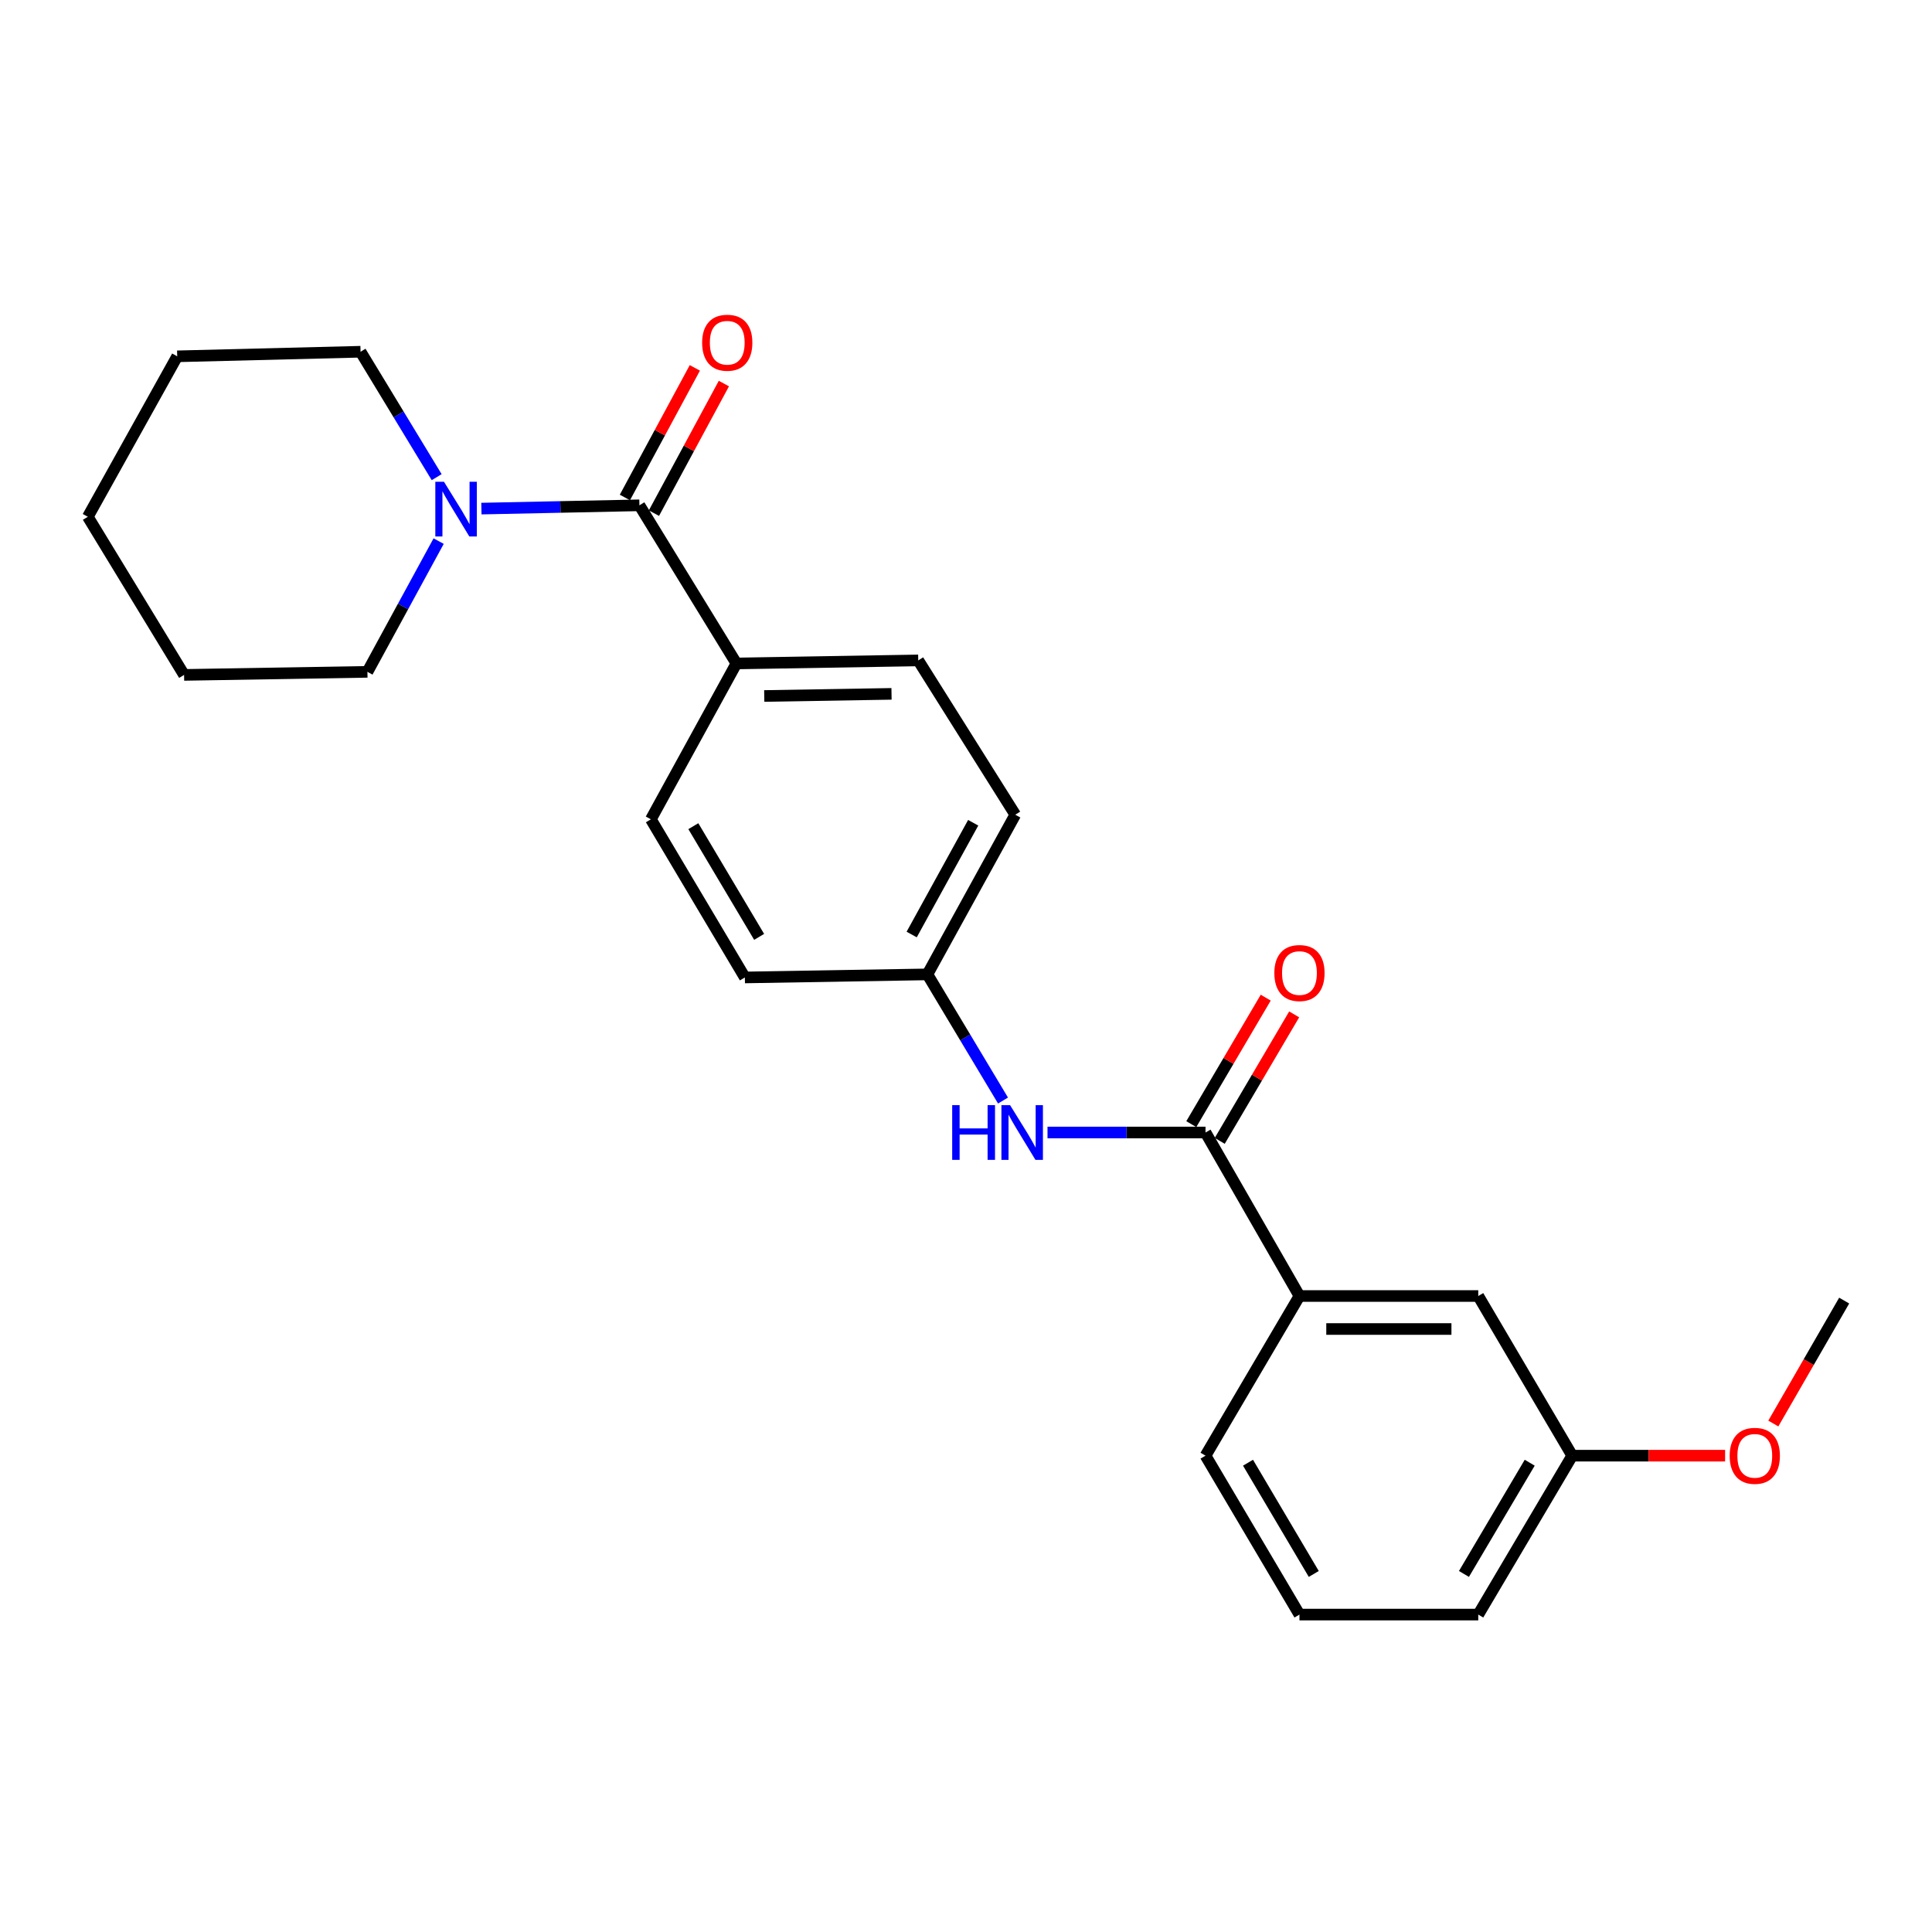 <?xml version='1.0' encoding='iso-8859-1'?>
<svg version='1.1' baseProfile='full'
              xmlns='http://www.w3.org/2000/svg'
                      xmlns:rdkit='http://www.rdkit.org/xml'
                      xmlns:xlink='http://www.w3.org/1999/xlink'
                  xml:space='preserve'
width='1000px' height='1000px' viewBox='0 0 1000 1000'>
<!-- END OF HEADER -->
<rect style='opacity:1.0;fill:#FFFFFF;stroke:none' width='1000' height='1000' x='0' y='0'> </rect>
<path class='bond-1' d='M 330.962,261.549 L 290.068,262.399' style='fill:none;fill-rule:evenodd;stroke:#000000;stroke-width:6px;stroke-linecap:butt;stroke-linejoin:miter;stroke-opacity:1' />
<path class='bond-1' d='M 290.068,262.399 L 249.175,263.25' style='fill:none;fill-rule:evenodd;stroke:#0000FF;stroke-width:6px;stroke-linecap:butt;stroke-linejoin:miter;stroke-opacity:1' />
<path class='bond-4' d='M 330.962,261.549 L 381.168,343.401' style='fill:none;fill-rule:evenodd;stroke:#000000;stroke-width:6px;stroke-linecap:butt;stroke-linejoin:miter;stroke-opacity:1' />
<path class='bond-5' d='M 338.477,265.605 L 356.579,232.064' style='fill:none;fill-rule:evenodd;stroke:#000000;stroke-width:6px;stroke-linecap:butt;stroke-linejoin:miter;stroke-opacity:1' />
<path class='bond-5' d='M 356.579,232.064 L 374.682,198.523' style='fill:none;fill-rule:evenodd;stroke:#FF0000;stroke-width:6px;stroke-linecap:butt;stroke-linejoin:miter;stroke-opacity:1' />
<path class='bond-5' d='M 323.446,257.493 L 341.549,223.952' style='fill:none;fill-rule:evenodd;stroke:#000000;stroke-width:6px;stroke-linecap:butt;stroke-linejoin:miter;stroke-opacity:1' />
<path class='bond-5' d='M 341.549,223.952 L 359.651,190.411' style='fill:none;fill-rule:evenodd;stroke:#FF0000;stroke-width:6px;stroke-linecap:butt;stroke-linejoin:miter;stroke-opacity:1' />
<path class='bond-0' d='M 623.975,586.179 L 583.081,586.179' style='fill:none;fill-rule:evenodd;stroke:#000000;stroke-width:6px;stroke-linecap:butt;stroke-linejoin:miter;stroke-opacity:1' />
<path class='bond-0' d='M 583.081,586.179 L 542.187,586.179' style='fill:none;fill-rule:evenodd;stroke:#0000FF;stroke-width:6px;stroke-linecap:butt;stroke-linejoin:miter;stroke-opacity:1' />
<path class='bond-3' d='M 623.975,586.179 L 672.597,670.812' style='fill:none;fill-rule:evenodd;stroke:#000000;stroke-width:6px;stroke-linecap:butt;stroke-linejoin:miter;stroke-opacity:1' />
<path class='bond-6' d='M 631.335,590.511 L 650.598,557.778' style='fill:none;fill-rule:evenodd;stroke:#000000;stroke-width:6px;stroke-linecap:butt;stroke-linejoin:miter;stroke-opacity:1' />
<path class='bond-6' d='M 650.598,557.778 L 669.86,525.046' style='fill:none;fill-rule:evenodd;stroke:#FF0000;stroke-width:6px;stroke-linecap:butt;stroke-linejoin:miter;stroke-opacity:1' />
<path class='bond-6' d='M 616.614,581.848 L 635.877,549.116' style='fill:none;fill-rule:evenodd;stroke:#000000;stroke-width:6px;stroke-linecap:butt;stroke-linejoin:miter;stroke-opacity:1' />
<path class='bond-6' d='M 635.877,549.116 L 655.14,516.383' style='fill:none;fill-rule:evenodd;stroke:#FF0000;stroke-width:6px;stroke-linecap:butt;stroke-linejoin:miter;stroke-opacity:1' />
<path class='bond-14' d='M 226.022,246.98 L 206.323,214.519' style='fill:none;fill-rule:evenodd;stroke:#0000FF;stroke-width:6px;stroke-linecap:butt;stroke-linejoin:miter;stroke-opacity:1' />
<path class='bond-14' d='M 206.323,214.519 L 186.623,182.059' style='fill:none;fill-rule:evenodd;stroke:#000000;stroke-width:6px;stroke-linecap:butt;stroke-linejoin:miter;stroke-opacity:1' />
<path class='bond-15' d='M 227.042,280.08 L 208.612,313.914' style='fill:none;fill-rule:evenodd;stroke:#0000FF;stroke-width:6px;stroke-linecap:butt;stroke-linejoin:miter;stroke-opacity:1' />
<path class='bond-15' d='M 208.612,313.914 L 190.182,347.747' style='fill:none;fill-rule:evenodd;stroke:#000000;stroke-width:6px;stroke-linecap:butt;stroke-linejoin:miter;stroke-opacity:1' />
<path class='bond-2' d='M 519.159,569.634 L 499.592,536.985' style='fill:none;fill-rule:evenodd;stroke:#0000FF;stroke-width:6px;stroke-linecap:butt;stroke-linejoin:miter;stroke-opacity:1' />
<path class='bond-2' d='M 499.592,536.985 L 480.026,504.336' style='fill:none;fill-rule:evenodd;stroke:#000000;stroke-width:6px;stroke-linecap:butt;stroke-linejoin:miter;stroke-opacity:1' />
<path class='bond-7' d='M 672.597,670.812 L 765.144,670.812' style='fill:none;fill-rule:evenodd;stroke:#000000;stroke-width:6px;stroke-linecap:butt;stroke-linejoin:miter;stroke-opacity:1' />
<path class='bond-7' d='M 686.479,687.893 L 751.262,687.893' style='fill:none;fill-rule:evenodd;stroke:#000000;stroke-width:6px;stroke-linecap:butt;stroke-linejoin:miter;stroke-opacity:1' />
<path class='bond-17' d='M 672.597,670.812 L 623.975,753.453' style='fill:none;fill-rule:evenodd;stroke:#000000;stroke-width:6px;stroke-linecap:butt;stroke-linejoin:miter;stroke-opacity:1' />
<path class='bond-8' d='M 381.168,343.401 L 475.281,341.826' style='fill:none;fill-rule:evenodd;stroke:#000000;stroke-width:6px;stroke-linecap:butt;stroke-linejoin:miter;stroke-opacity:1' />
<path class='bond-8' d='M 395.571,360.243 L 461.45,359.14' style='fill:none;fill-rule:evenodd;stroke:#000000;stroke-width:6px;stroke-linecap:butt;stroke-linejoin:miter;stroke-opacity:1' />
<path class='bond-9' d='M 381.168,343.401 L 336.892,424.078' style='fill:none;fill-rule:evenodd;stroke:#000000;stroke-width:6px;stroke-linecap:butt;stroke-linejoin:miter;stroke-opacity:1' />
<path class='bond-11' d='M 765.144,670.812 L 813.775,753.453' style='fill:none;fill-rule:evenodd;stroke:#000000;stroke-width:6px;stroke-linecap:butt;stroke-linejoin:miter;stroke-opacity:1' />
<path class='bond-12' d='M 475.281,341.826 L 525.507,421.696' style='fill:none;fill-rule:evenodd;stroke:#000000;stroke-width:6px;stroke-linecap:butt;stroke-linejoin:miter;stroke-opacity:1' />
<path class='bond-13' d='M 336.892,424.078 L 385.543,505.93' style='fill:none;fill-rule:evenodd;stroke:#000000;stroke-width:6px;stroke-linecap:butt;stroke-linejoin:miter;stroke-opacity:1' />
<path class='bond-13' d='M 358.873,427.629 L 392.928,484.925' style='fill:none;fill-rule:evenodd;stroke:#000000;stroke-width:6px;stroke-linecap:butt;stroke-linejoin:miter;stroke-opacity:1' />
<path class='bond-10' d='M 480.026,504.336 L 385.543,505.93' style='fill:none;fill-rule:evenodd;stroke:#000000;stroke-width:6px;stroke-linecap:butt;stroke-linejoin:miter;stroke-opacity:1' />
<path class='bond-24' d='M 480.026,504.336 L 525.507,421.696' style='fill:none;fill-rule:evenodd;stroke:#000000;stroke-width:6px;stroke-linecap:butt;stroke-linejoin:miter;stroke-opacity:1' />
<path class='bond-24' d='M 471.884,483.705 L 503.721,425.856' style='fill:none;fill-rule:evenodd;stroke:#000000;stroke-width:6px;stroke-linecap:butt;stroke-linejoin:miter;stroke-opacity:1' />
<path class='bond-16' d='M 813.775,753.453 L 853.345,753.453' style='fill:none;fill-rule:evenodd;stroke:#000000;stroke-width:6px;stroke-linecap:butt;stroke-linejoin:miter;stroke-opacity:1' />
<path class='bond-16' d='M 853.345,753.453 L 892.914,753.453' style='fill:none;fill-rule:evenodd;stroke:#FF0000;stroke-width:6px;stroke-linecap:butt;stroke-linejoin:miter;stroke-opacity:1' />
<path class='bond-26' d='M 813.775,753.453 L 765.144,835.704' style='fill:none;fill-rule:evenodd;stroke:#000000;stroke-width:6px;stroke-linecap:butt;stroke-linejoin:miter;stroke-opacity:1' />
<path class='bond-26' d='M 791.778,757.097 L 757.736,814.673' style='fill:none;fill-rule:evenodd;stroke:#000000;stroke-width:6px;stroke-linecap:butt;stroke-linejoin:miter;stroke-opacity:1' />
<path class='bond-22' d='M 186.623,182.059 L 91.723,184.431' style='fill:none;fill-rule:evenodd;stroke:#000000;stroke-width:6px;stroke-linecap:butt;stroke-linejoin:miter;stroke-opacity:1' />
<path class='bond-21' d='M 190.182,347.747 L 95.282,349.332' style='fill:none;fill-rule:evenodd;stroke:#000000;stroke-width:6px;stroke-linecap:butt;stroke-linejoin:miter;stroke-opacity:1' />
<path class='bond-20' d='M 917.866,736.816 L 936.206,705.001' style='fill:none;fill-rule:evenodd;stroke:#FF0000;stroke-width:6px;stroke-linecap:butt;stroke-linejoin:miter;stroke-opacity:1' />
<path class='bond-20' d='M 936.206,705.001 L 954.545,673.185' style='fill:none;fill-rule:evenodd;stroke:#000000;stroke-width:6px;stroke-linecap:butt;stroke-linejoin:miter;stroke-opacity:1' />
<path class='bond-18' d='M 623.975,753.453 L 672.597,835.704' style='fill:none;fill-rule:evenodd;stroke:#000000;stroke-width:6px;stroke-linecap:butt;stroke-linejoin:miter;stroke-opacity:1' />
<path class='bond-18' d='M 645.971,757.099 L 680.007,814.674' style='fill:none;fill-rule:evenodd;stroke:#000000;stroke-width:6px;stroke-linecap:butt;stroke-linejoin:miter;stroke-opacity:1' />
<path class='bond-19' d='M 672.597,835.704 L 765.144,835.704' style='fill:none;fill-rule:evenodd;stroke:#000000;stroke-width:6px;stroke-linecap:butt;stroke-linejoin:miter;stroke-opacity:1' />
<path class='bond-23' d='M 95.282,349.332 L 45.455,267.489' style='fill:none;fill-rule:evenodd;stroke:#000000;stroke-width:6px;stroke-linecap:butt;stroke-linejoin:miter;stroke-opacity:1' />
<path class='bond-25' d='M 91.723,184.431 L 45.455,267.489' style='fill:none;fill-rule:evenodd;stroke:#000000;stroke-width:6px;stroke-linecap:butt;stroke-linejoin:miter;stroke-opacity:1' />
<path  class='atom-2' d='M 229.802 249.362
L 239.082 264.362
Q 240.002 265.842, 241.482 268.522
Q 242.962 271.202, 243.042 271.362
L 243.042 249.362
L 246.802 249.362
L 246.802 277.682
L 242.922 277.682
L 232.962 261.282
Q 231.802 259.362, 230.562 257.162
Q 229.362 254.962, 229.002 254.282
L 229.002 277.682
L 225.322 277.682
L 225.322 249.362
L 229.802 249.362
' fill='#0000FF'/>
<path  class='atom-3' d='M 492.855 572.019
L 496.695 572.019
L 496.695 584.059
L 511.175 584.059
L 511.175 572.019
L 515.015 572.019
L 515.015 600.339
L 511.175 600.339
L 511.175 587.259
L 496.695 587.259
L 496.695 600.339
L 492.855 600.339
L 492.855 572.019
' fill='#0000FF'/>
<path  class='atom-3' d='M 522.815 572.019
L 532.095 587.019
Q 533.015 588.499, 534.495 591.179
Q 535.975 593.859, 536.055 594.019
L 536.055 572.019
L 539.815 572.019
L 539.815 600.339
L 535.935 600.339
L 525.975 583.939
Q 524.815 582.019, 523.575 579.819
Q 522.375 577.619, 522.015 576.939
L 522.015 600.339
L 518.335 600.339
L 518.335 572.019
L 522.815 572.019
' fill='#0000FF'/>
<path  class='atom-6' d='M 363.424 177.394
Q 363.424 170.594, 366.784 166.794
Q 370.144 162.994, 376.424 162.994
Q 382.704 162.994, 386.064 166.794
Q 389.424 170.594, 389.424 177.394
Q 389.424 184.274, 386.024 188.194
Q 382.624 192.074, 376.424 192.074
Q 370.184 192.074, 366.784 188.194
Q 363.424 184.314, 363.424 177.394
M 376.424 188.874
Q 380.744 188.874, 383.064 185.994
Q 385.424 183.074, 385.424 177.394
Q 385.424 171.834, 383.064 169.034
Q 380.744 166.194, 376.424 166.194
Q 372.104 166.194, 369.744 168.994
Q 367.424 171.794, 367.424 177.394
Q 367.424 183.114, 369.744 185.994
Q 372.104 188.874, 376.424 188.874
' fill='#FF0000'/>
<path  class='atom-7' d='M 659.597 503.638
Q 659.597 496.838, 662.957 493.038
Q 666.317 489.238, 672.597 489.238
Q 678.877 489.238, 682.237 493.038
Q 685.597 496.838, 685.597 503.638
Q 685.597 510.518, 682.197 514.438
Q 678.797 518.318, 672.597 518.318
Q 666.357 518.318, 662.957 514.438
Q 659.597 510.558, 659.597 503.638
M 672.597 515.118
Q 676.917 515.118, 679.237 512.238
Q 681.597 509.318, 681.597 503.638
Q 681.597 498.078, 679.237 495.278
Q 676.917 492.438, 672.597 492.438
Q 668.277 492.438, 665.917 495.238
Q 663.597 498.038, 663.597 503.638
Q 663.597 509.358, 665.917 512.238
Q 668.277 515.118, 672.597 515.118
' fill='#FF0000'/>
<path  class='atom-17' d='M 895.277 753.533
Q 895.277 746.733, 898.637 742.933
Q 901.997 739.133, 908.277 739.133
Q 914.557 739.133, 917.917 742.933
Q 921.277 746.733, 921.277 753.533
Q 921.277 760.413, 917.877 764.333
Q 914.477 768.213, 908.277 768.213
Q 902.037 768.213, 898.637 764.333
Q 895.277 760.453, 895.277 753.533
M 908.277 765.013
Q 912.597 765.013, 914.917 762.133
Q 917.277 759.213, 917.277 753.533
Q 917.277 747.973, 914.917 745.173
Q 912.597 742.333, 908.277 742.333
Q 903.957 742.333, 901.597 745.133
Q 899.277 747.933, 899.277 753.533
Q 899.277 759.253, 901.597 762.133
Q 903.957 765.013, 908.277 765.013
' fill='#FF0000'/>
</svg>
